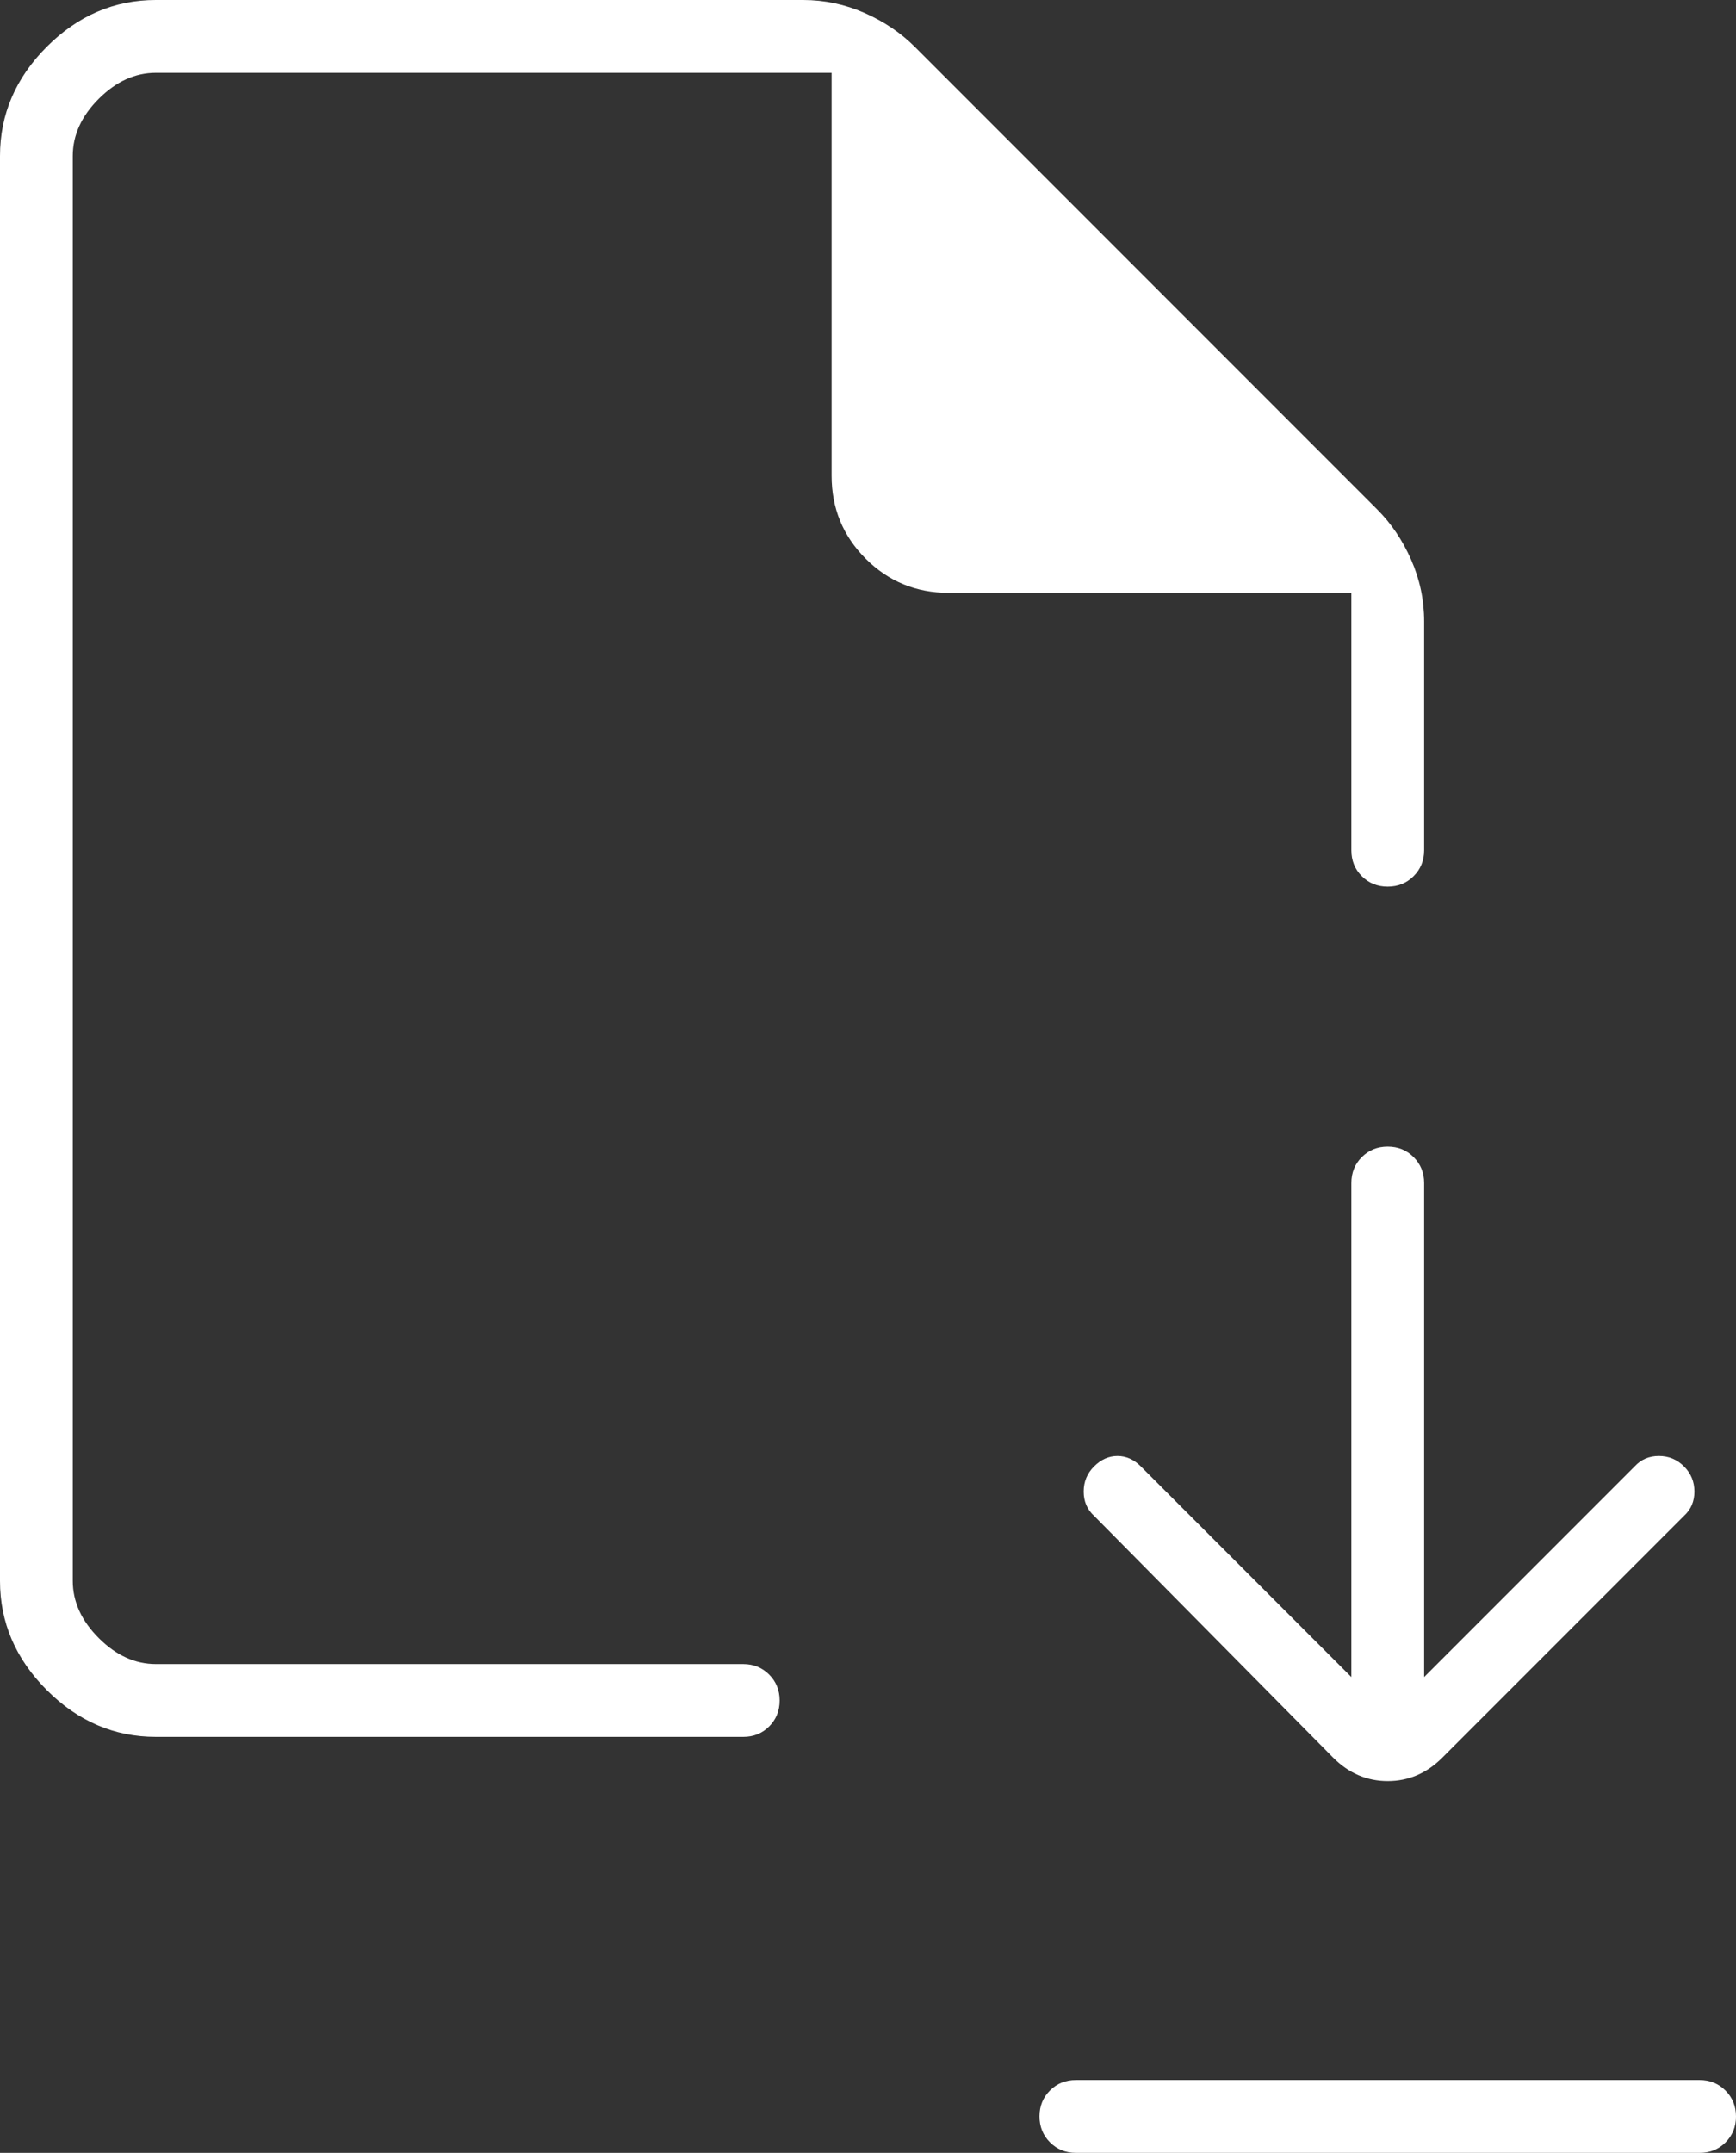 <?xml version="1.0" encoding="UTF-8"?>
<svg id="Livello_1" xmlns="http://www.w3.org/2000/svg" viewBox="0 0 16.7 20.7">
  <rect x="0" y="0" width="16.7" height="20.7" fill="#333333" stroke="none"/>
  <path d="M13,16.125l-2.025-2.025c-.067-.067-.142-.1-.225-.1s-.158.033-.225.1-.1.147-.1.242c0,.094.033.172.1.233l2.3,2.325c.15.15.325.225.525.225s.375-.075.525-.225l2.325-2.325c.067-.061.1-.139.1-.233,0-.095-.033-.175-.1-.242s-.147-.1-.242-.1c-.094,0-.172.033-.233.1l-2.025,2.025v-4.75c0-.099-.034-.182-.101-.249-.067-.067-.15-.101-.25-.101-.099,0-.182.034-.249.101-.067.067-.1.15-.1.249v4.75ZM10.35,20h6c.099,0,.182.034.249.101.067.067.101.15.101.25,0,.099-.034.182-.101.249-.067.067-.15.1-.249.1h-6c-.099,0-.182-.034-.249-.101-.067-.067-.101-.15-.101-.25,0-.099.034-.182.101-.249.067-.067.15-.1.249-.1ZM1.5,16.7c-.4,0-.75-.15-1.05-.45s-.45-.65-.45-1.05V1.5c0-.4.15-.75.45-1.05s.65-.45,1.05-.45h6.225c.207,0,.405.042.593.125.188.083.349.192.482.325l4.45,4.45c.133.133.242.294.325.482s.125.386.125.593v2.2c0,.099-.034.182-.101.249-.067.067-.15.101-.25.101-.099,0-.182-.034-.249-.101-.067-.067-.1-.15-.1-.249v-2.475h-3.875c-.312,0-.578-.109-.797-.328-.219-.219-.328-.484-.328-.797V.7H1.5c-.2,0-.383.083-.55.25s-.25.35-.25.55v13.7c0,.2.083.383.25.55s.35.25.55.25h5.65c.099,0,.182.034.249.101.067.067.101.15.101.25,0,.099-.034.182-.101.249-.067.067-.15.1-.249.1H1.5Z" fill="#fff"/>
</svg>